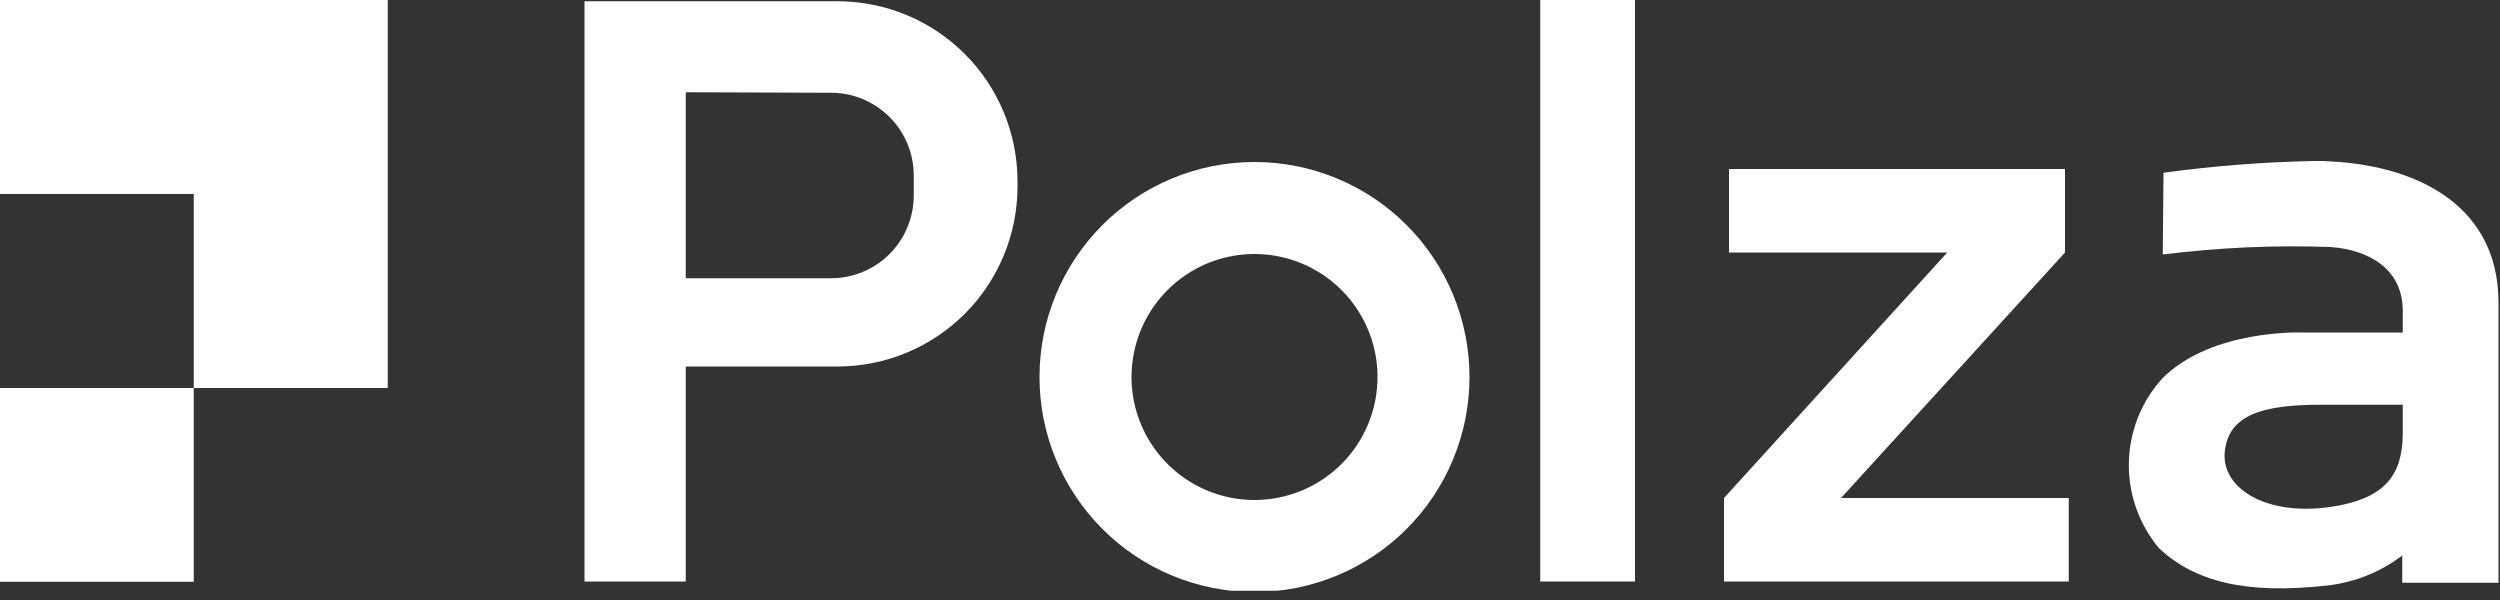 <?xml version="1.0" encoding="UTF-8"?> <svg xmlns="http://www.w3.org/2000/svg" width="100" height="24" viewBox="0 0 100 24" fill="none"><rect x="0" y="0" width="100" height="24" fill="#333333" stroke="none"/><g clip-path="url(#clip0_976_365)"><path d="M0 0V7.76H7.75V15.52H0V23.27H7.75V15.52H15.51V0H0Z" fill="white"></path><path d="M65.4 0H61.61V23.26H65.4V0Z" fill="white"></path><path d="M69.16 6.76V10.1H77.89L68.96 19.92V23.26H82.75V19.92H73.64L82.6 10.1V6.76H69.16Z" fill="white"></path><path d="M99.94 23.31V12.11C99.94 7.95 96.23 6.44 92.56 6.44L93.23 9.88C94.78 10 96.11 10.77 96.11 12.43V13.3H92.11C92.11 13.3 88.45 13.15 86.48 15.15C85.645 16.078 85.174 17.276 85.154 18.524C85.134 19.772 85.566 20.986 86.37 21.94C87.78 23.25 89.8 23.79 93.09 23.42C94.18 23.298 95.217 22.883 96.09 22.22V23.31H99.94ZM96.11 16.19V17.33C96.11 19.01 95.37 19.86 93.61 20.21C90.77 20.77 88.84 19.57 88.99 18.07C89.14 16.57 90.55 16.19 92.82 16.19H96.11Z" fill="white"></path><path d="M23.38 0.05H33.52C35.421 0.055 37.242 0.812 38.588 2.155C39.933 3.498 40.692 5.319 40.7 7.22V7.49C40.692 9.391 39.933 11.211 38.588 12.555C37.242 13.898 35.421 14.655 33.52 14.66H27.43V23.26H23.38V0.05ZM27.43 3.69V11.13H33.26C34.131 11.125 34.965 10.776 35.581 10.161C36.196 9.545 36.545 8.711 36.55 7.84V7C36.545 6.129 36.196 5.295 35.581 4.679C34.965 4.064 34.131 3.715 33.26 3.71L27.43 3.69Z" fill="white"></path><path d="M50.18 20C49.21 20 48.262 19.713 47.455 19.176C46.648 18.639 46.017 17.875 45.643 16.981C45.268 16.086 45.166 15.101 45.35 14.149C45.533 13.197 45.994 12.32 46.674 11.629C47.354 10.938 48.223 10.463 49.172 10.264C50.121 10.066 51.108 10.152 52.008 10.512C52.908 10.872 53.682 11.49 54.232 12.289C54.782 13.087 55.084 14.03 55.1 15C55.111 15.653 54.991 16.301 54.749 16.907C54.506 17.514 54.146 18.065 53.688 18.531C53.23 18.996 52.684 19.366 52.081 19.618C51.479 19.87 50.833 20 50.18 20ZM50.18 6.48C47.899 6.48 45.712 7.386 44.099 8.999C42.486 10.612 41.58 12.799 41.58 15.08C41.58 17.361 42.486 19.548 44.099 21.161C45.712 22.774 47.899 23.68 50.18 23.68C51.309 23.68 52.428 23.457 53.471 23.025C54.515 22.593 55.463 21.96 56.261 21.161C57.06 20.363 57.693 19.415 58.125 18.371C58.558 17.328 58.78 16.209 58.78 15.08C58.78 13.951 58.558 12.832 58.125 11.789C57.693 10.745 57.06 9.797 56.261 8.999C55.463 8.2 54.515 7.567 53.471 7.135C52.428 6.702 51.309 6.48 50.18 6.48Z" fill="white"></path><path d="M86.51 10.18C88.738 9.9 90.985 9.8 93.23 9.88C95.76 10.03 96.23 6.44 92.54 6.44C90.532 6.481 88.529 6.638 86.54 6.91L86.51 10.18Z" fill="white"></path></g><defs><clipPath id="clip0_976_365"><rect width="99.94" height="23.63" fill="white"></rect></clipPath></defs></svg> 
